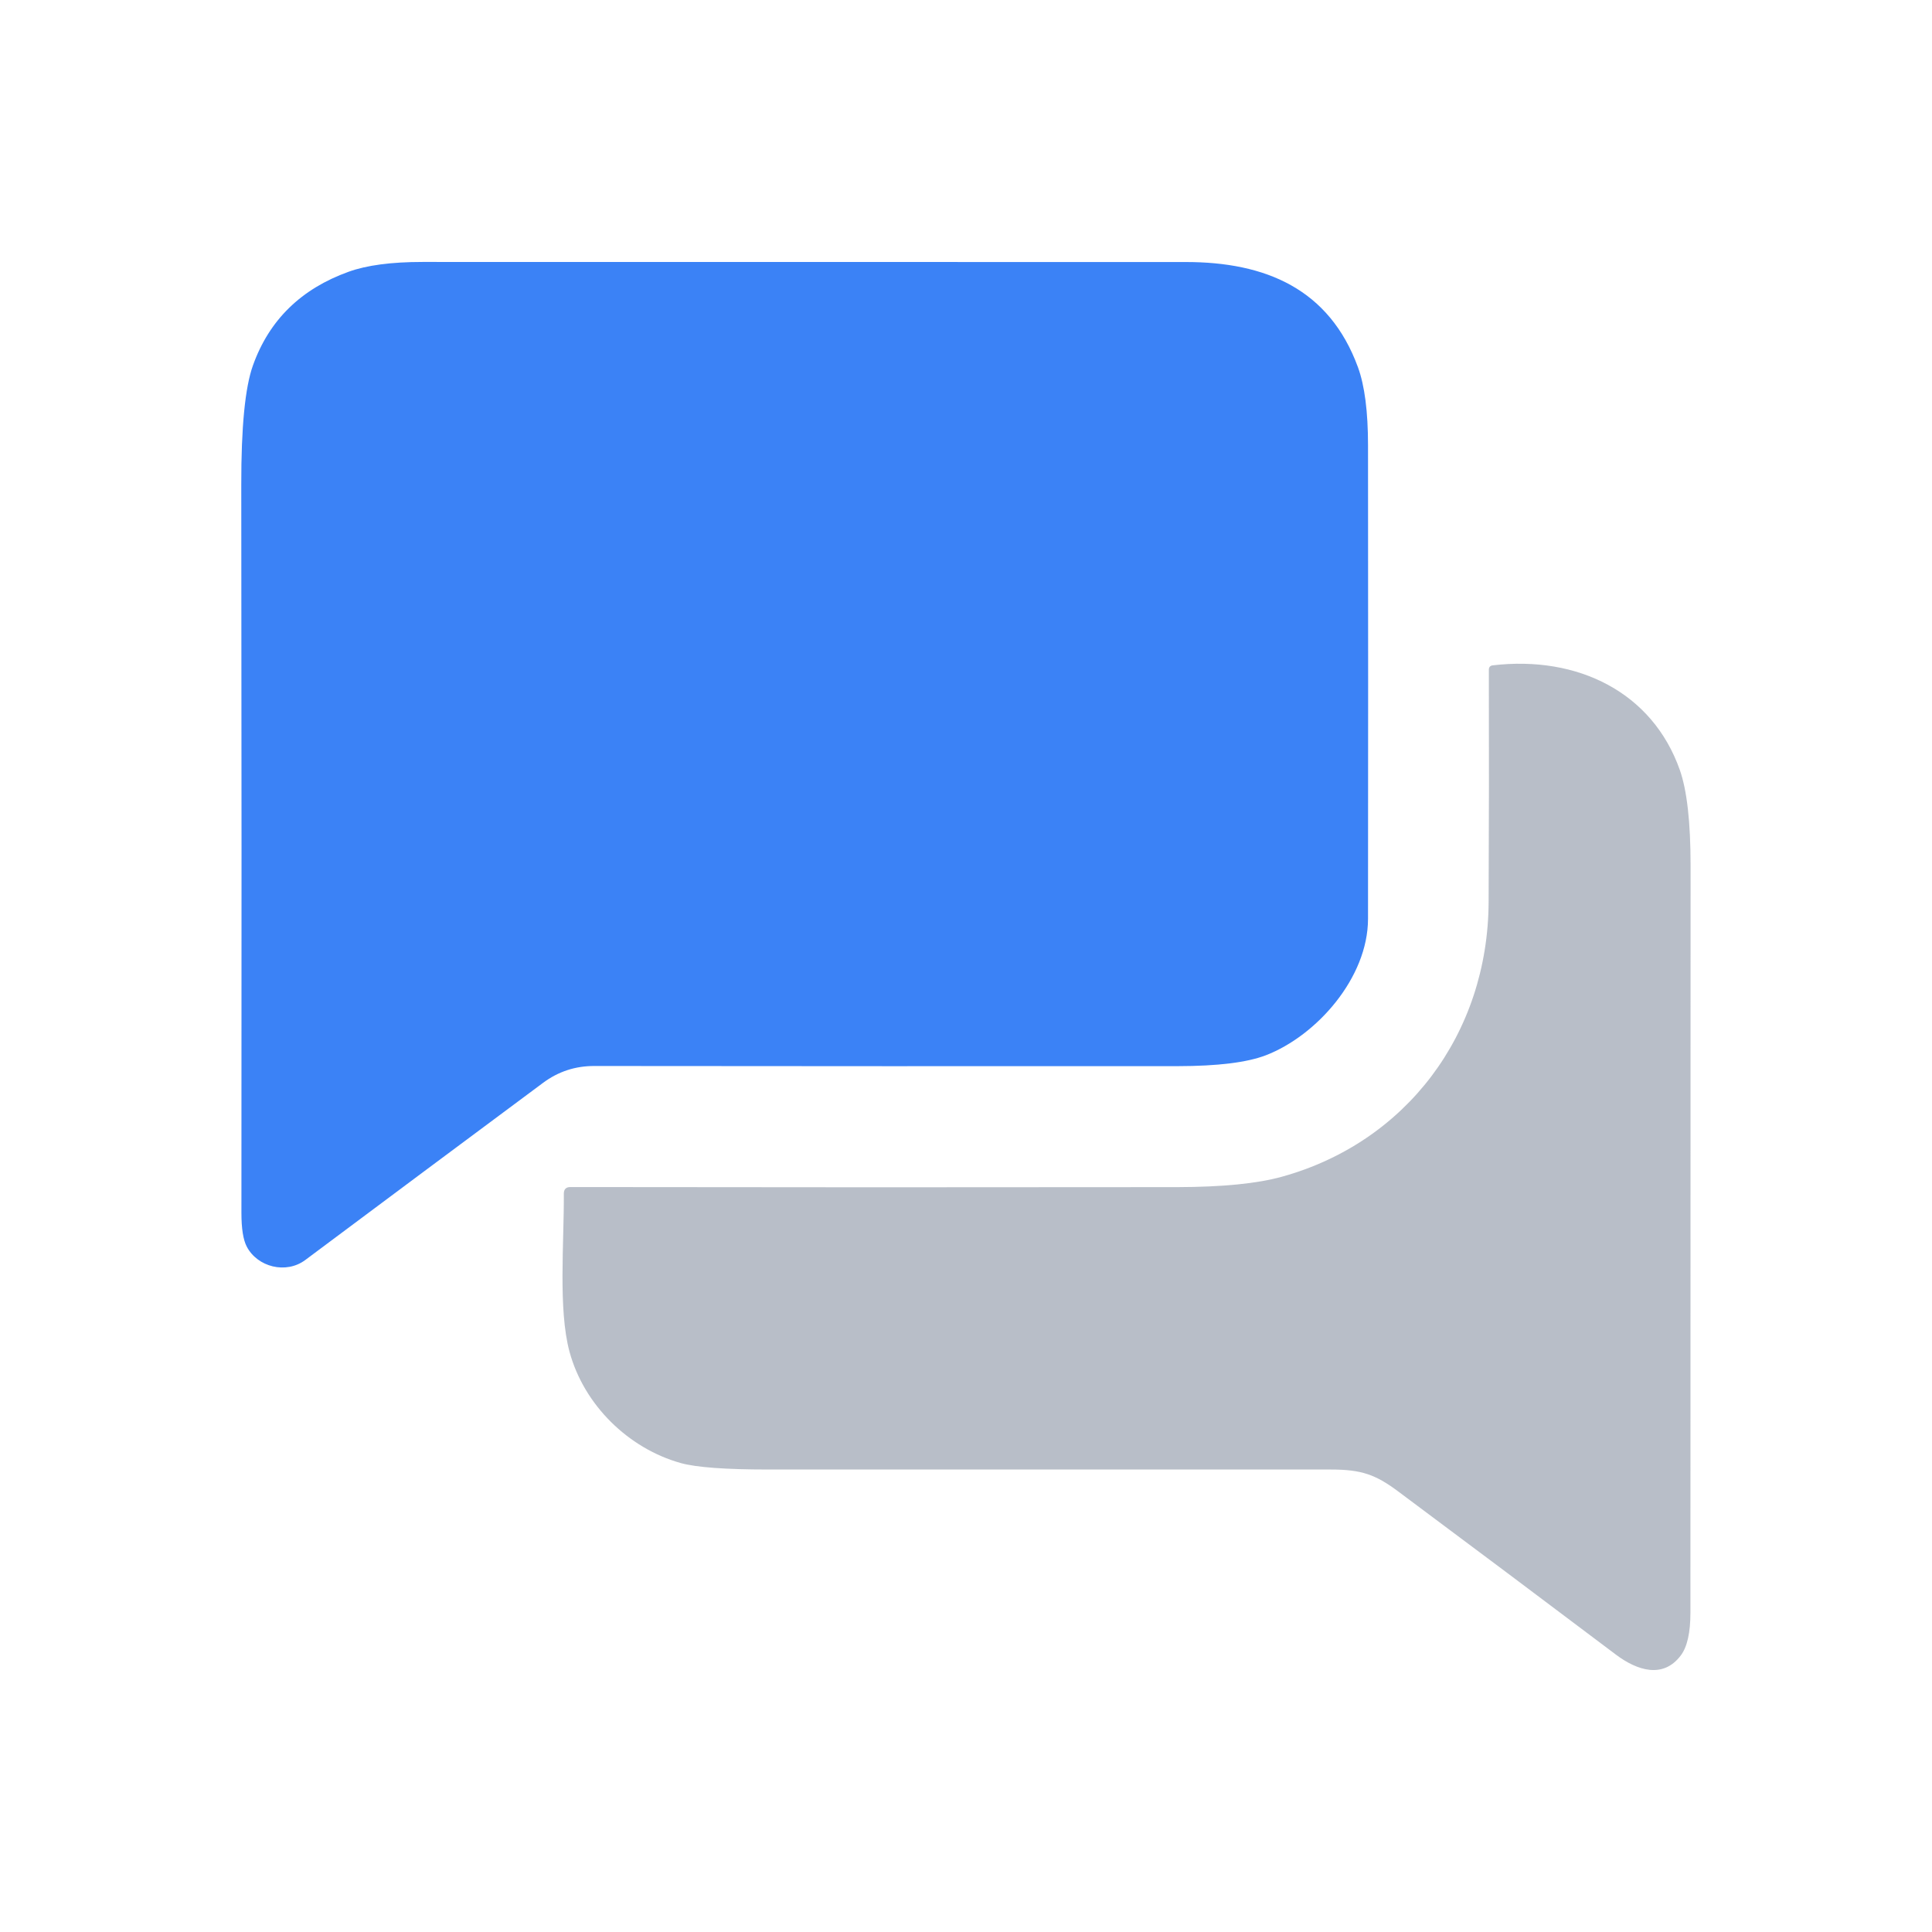 <?xml version="1.0" encoding="UTF-8" standalone="no"?>
<!DOCTYPE svg PUBLIC "-//W3C//DTD SVG 1.1//EN" "http://www.w3.org/Graphics/SVG/1.1/DTD/svg11.dtd">
<svg xmlns="http://www.w3.org/2000/svg" version="1.1" viewBox="0.00 0.00 256.00 256.00">
<path fill="#3b82f6" d="
  M 181.27 121.75
  C 181.26 129.57 174.46 137.23 167.73 139.83
  Q 164.00 141.26 156.08 141.27
  Q 117.42 141.29 78.75 141.25
  Q 74.97 141.24 71.96 143.48
  Q 56.20 155.19 40.46 166.95
  C 37.90 168.87 34.10 167.89 32.69 165.17
  Q 31.99 163.82 31.99 160.71
  Q 32.03 112.49 31.97 64.26
  Q 31.95 52.78 33.52 48.41
  Q 36.74 39.41 46.19 36.01
  Q 49.79 34.71 55.99 34.71
  Q 106.54 34.72 157.09 34.72
  C 167.69 34.71 176.14 38.28 179.94 48.67
  Q 181.27 52.32 181.27 59.01
  Q 181.30 90.38 181.27 121.75
  Z"
/>
<path fill="#122748" fill-opacity="0.298" d="
  M 169.83 155.93
  C 186.31 151.38 197.18 137.01 197.25 119.50
  Q 197.32 104.19 197.28 88.75
  Q 197.28 88.22 197.81 88.16
  C 209.07 86.84 218.95 91.74 222.58 102.01
  Q 224.01 106.07 224.01 114.66
  Q 224.01 164.18 223.99 213.69
  Q 223.99 217.67 222.71 219.36
  C 220.37 222.47 216.93 221.36 214.12 219.25
  Q 199.74 208.41 185.33 197.67
  C 182.28 195.38 180.40 194.72 176.35 194.72
  Q 139.09 194.72 101.84 194.72
  Q 93.30 194.72 90.23 193.87
  C 83.26 191.93 77.37 186.16 75.46 179.10
  C 73.95 173.50 74.75 164.65 74.71 158.19
  Q 74.70 157.28 75.60 157.29
  Q 116.20 157.35 156.02 157.30
  Q 164.95 157.28 169.83 155.93
  Z"
/>
</svg>
